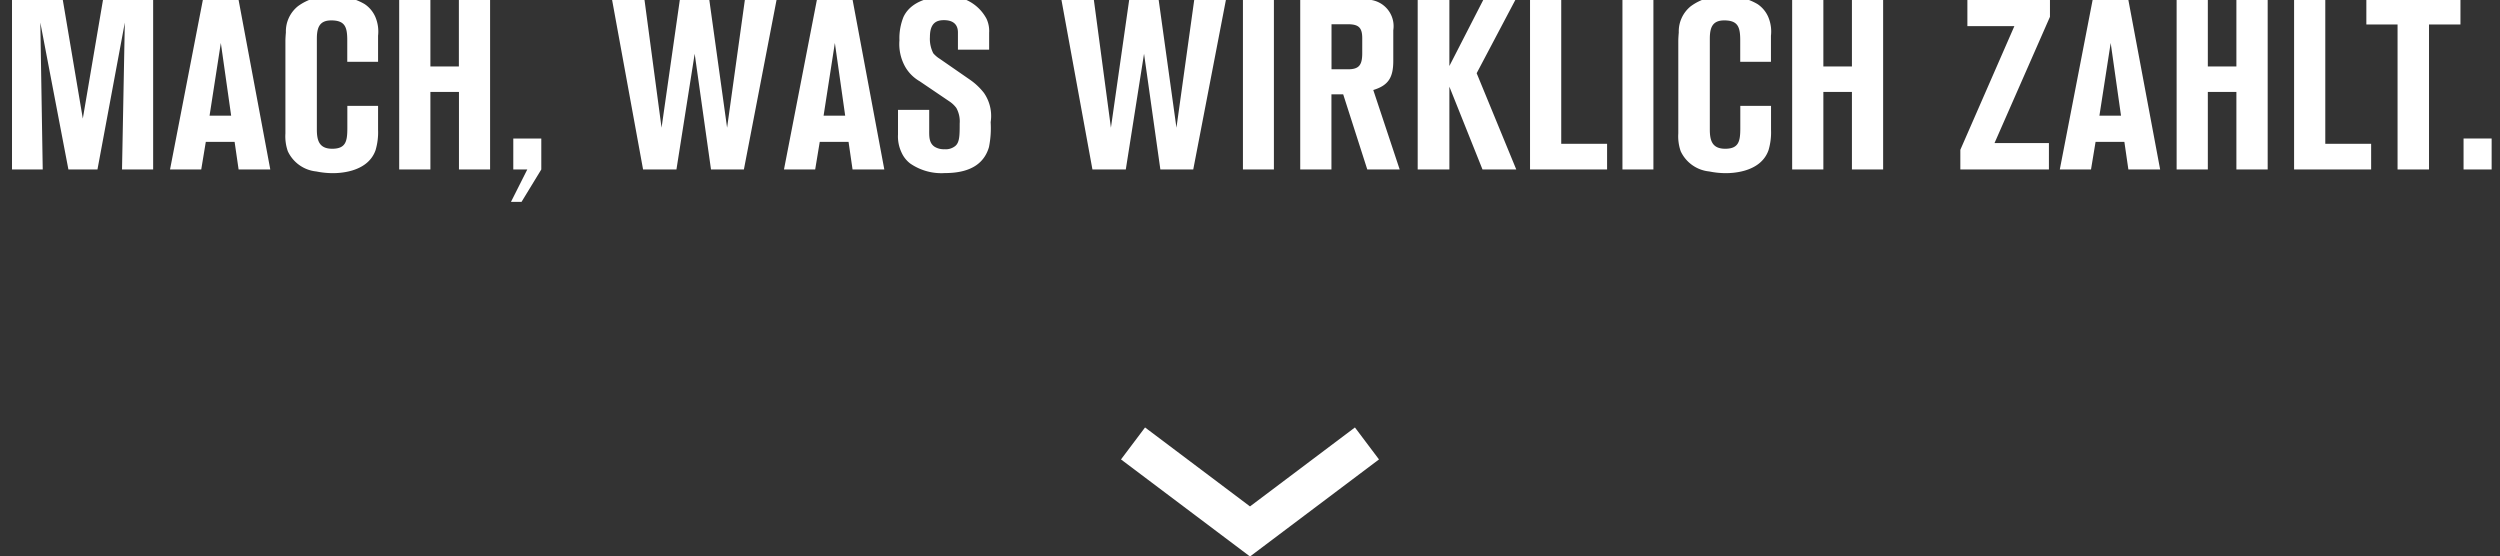 <svg xmlns="http://www.w3.org/2000/svg" xmlns:xlink="http://www.w3.org/1999/xlink" width="124.978" height="27.818" viewBox="0 0 124.978 27.818">
  <rect x="0" y="0" width="124.978" height="27.818" fill="#333333" stroke="none"/>
  <defs>
    <clipPath id="clip-path">
      <path id="Pfad_15" data-name="Pfad 15" d="M0,0H124.978V-27.818H0Z" fill="none"/>
    </clipPath>
  </defs>
  <g id="MWWZ" transform="translate(0 27.818)">
    <g id="Gruppe_15" data-name="Gruppe 15" clip-path="url(#clip-path)">
      <g id="Gruppe">
        <path id="Pfad_18" data-name="Pfad 18" d="M7.656,0V-8.472H5.148L4.14-2.544l-1-5.928H.6V0H2.136l-.12-7.344L3.42,0H4.872L6.24-7.344,6.1,0Zm5.856,0L11.928-8.472H10.14L8.5,0h1.56l.228-1.38h1.44l.2,1.38ZM11.556-2.688h-1.08l.564-3.636ZM18.9-1.98v-1.2H17.364v1.1c0,.648-.06,1.044-.756,1.044-.648,0-.768-.408-.768-.96V-6.528c0-.552.12-.924.72-.924.7,0,.8.348.8,1v1.068H18.9v-1.3a1.87,1.87,0,0,0-.144-.96,1.479,1.479,0,0,0-.528-.624,2.826,2.826,0,0,0-1.584-.384,2.579,2.579,0,0,0-1.752.492,1.615,1.615,0,0,0-.6,1.308c-.012.144-.024.3-.024.444V-1.8a2.273,2.273,0,0,0,.12.888A1.767,1.767,0,0,0,15.816.1a4.131,4.131,0,0,0,.8.084c.18,0,1.752.024,2.16-1.152A3.141,3.141,0,0,0,18.9-1.98ZM24.5,0V-8.472h-1.56v3.324H21.516V-8.472h-1.56V0h1.56V-3.876h1.428V0ZM27.06,0V-1.548h-1.4V0h.7l-.816,1.62h.528ZM38.82-8.472H37.236l-.888,6.384L35.46-8.472H33.984l-.912,6.384L32.22-8.472H30.6L32.148,0h1.668l.912-5.784L35.544,0h1.644ZM44.208,0,42.624-8.472H40.836L39.192,0h1.56l.228-1.38h1.44l.2,1.38ZM42.252-2.688h-1.08l.564-3.636Zm7.272.324a2.017,2.017,0,0,0-.336-1.464,3.169,3.169,0,0,0-.7-.66L46.98-5.532a1.4,1.4,0,0,1-.324-.276,1.585,1.585,0,0,1-.168-.816c0-.708.336-.84.7-.84.6,0,.7.36.7.612v.864h1.56v-.84a1.444,1.444,0,0,0-.132-.708,2.126,2.126,0,0,0-2.052-1.116c-.168,0-1.62,0-2.1,1.032a2.849,2.849,0,0,0-.2,1.164,2.324,2.324,0,0,0,.3,1.344,1.966,1.966,0,0,0,.708.7l1.476,1a1.406,1.406,0,0,1,.36.336,1.389,1.389,0,0,1,.168.78c0,.576,0,.948-.228,1.128a.762.762,0,0,1-.54.156.863.863,0,0,1-.48-.12c-.3-.192-.276-.552-.276-.864v-.984H44.892v1.236a1.866,1.866,0,0,0,.168.876A1.435,1.435,0,0,0,45.5-.3a2.743,2.743,0,0,0,1.74.48c1.44,0,2-.612,2.2-1.3A4.782,4.782,0,0,0,49.524-2.364Zm11.76-6.108H59.7l-.888,6.384-.888-6.384H56.448l-.912,6.384-.852-6.384h-1.62L54.612,0H56.28l.912-5.784L58.008,0h1.644ZM63.684,0V-8.472H62.136V0Zm6.288,0-1.32-3.972c.744-.228,1-.612,1-1.452V-6.96a1.326,1.326,0,0,0-1.524-1.512H65V0h1.56V-3.756h.588L68.352,0ZM68.1-5.808c0,.612-.18.8-.72.8h-.816V-7.26h.816c.54,0,.72.168.72.7ZM75.8,0l-1.98-4.812,1.932-3.66H74.148l-1.692,3.3v-3.3H70.872V0h1.584V-4.14L74.112,0ZM80.34,0V-1.284H78.048V-8.472h-1.56V0Zm2.316,0V-8.472H81.108V0Zm5.88-1.98v-1.2H87v1.1c0,.648-.06,1.044-.756,1.044-.648,0-.768-.408-.768-.96V-6.528c0-.552.12-.924.72-.924.7,0,.8.348.8,1v1.068h1.536v-1.3a1.87,1.87,0,0,0-.144-.96,1.479,1.479,0,0,0-.528-.624,2.826,2.826,0,0,0-1.584-.384,2.579,2.579,0,0,0-1.752.492,1.615,1.615,0,0,0-.6,1.308c-.012.144-.024.3-.024.444V-1.8a2.273,2.273,0,0,0,.12.888A1.767,1.767,0,0,0,85.452.1a4.131,4.131,0,0,0,.8.084c.18,0,1.752.024,2.16-1.152A3.141,3.141,0,0,0,88.536-1.98ZM94.14,0V-8.472H92.58v3.324H91.152V-8.472h-1.56V0h1.56V-3.876H92.58V0Zm8.34-7.632v-.84H98.352v1.308H100.7L98-.984V0h4.428V-1.32H99.708Zm5-1.512V-10.6h-1.392v1.452Zm-2.4,0V-10.6h-1.4v1.452ZM107.988,0,106.4-8.472h-1.788L102.972,0h1.56l.228-1.38h1.44L106.4,0Zm-1.956-2.688h-1.08l.564-3.636ZM113.364,0V-8.472H111.8v3.324h-1.428V-8.472h-1.56V0h1.56V-3.876H111.8V0Zm5.172,0V-1.284h-2.292V-8.472h-1.56V0Z" transform="translate(0 -19.346)" fill="#fff"/>
        <path id="Pfad_17" data-name="Pfad 17" d="M4.728-7.248V-8.472H.024v1.224h1.56V0H3.156V-7.248Z" transform="translate(118.273 -19.346)" fill="#fff"/>
        <path id="Pfad_16" data-name="Pfad 16" d="M1.824,0V-1.548H.42V0Z" transform="translate(122.736 -19.346)" fill="#fff"/>
      </g>
      <g id="Gruppe_14" data-name="Gruppe 14" transform="translate(56.641 -5.65)">
        <path id="Pfad_14" data-name="Pfad 14" d="M0,0,5.848,4.4,11.695,0" fill="none" stroke="#fff" stroke-width="2"/>
      </g>
    </g>
  </g>
</svg>
